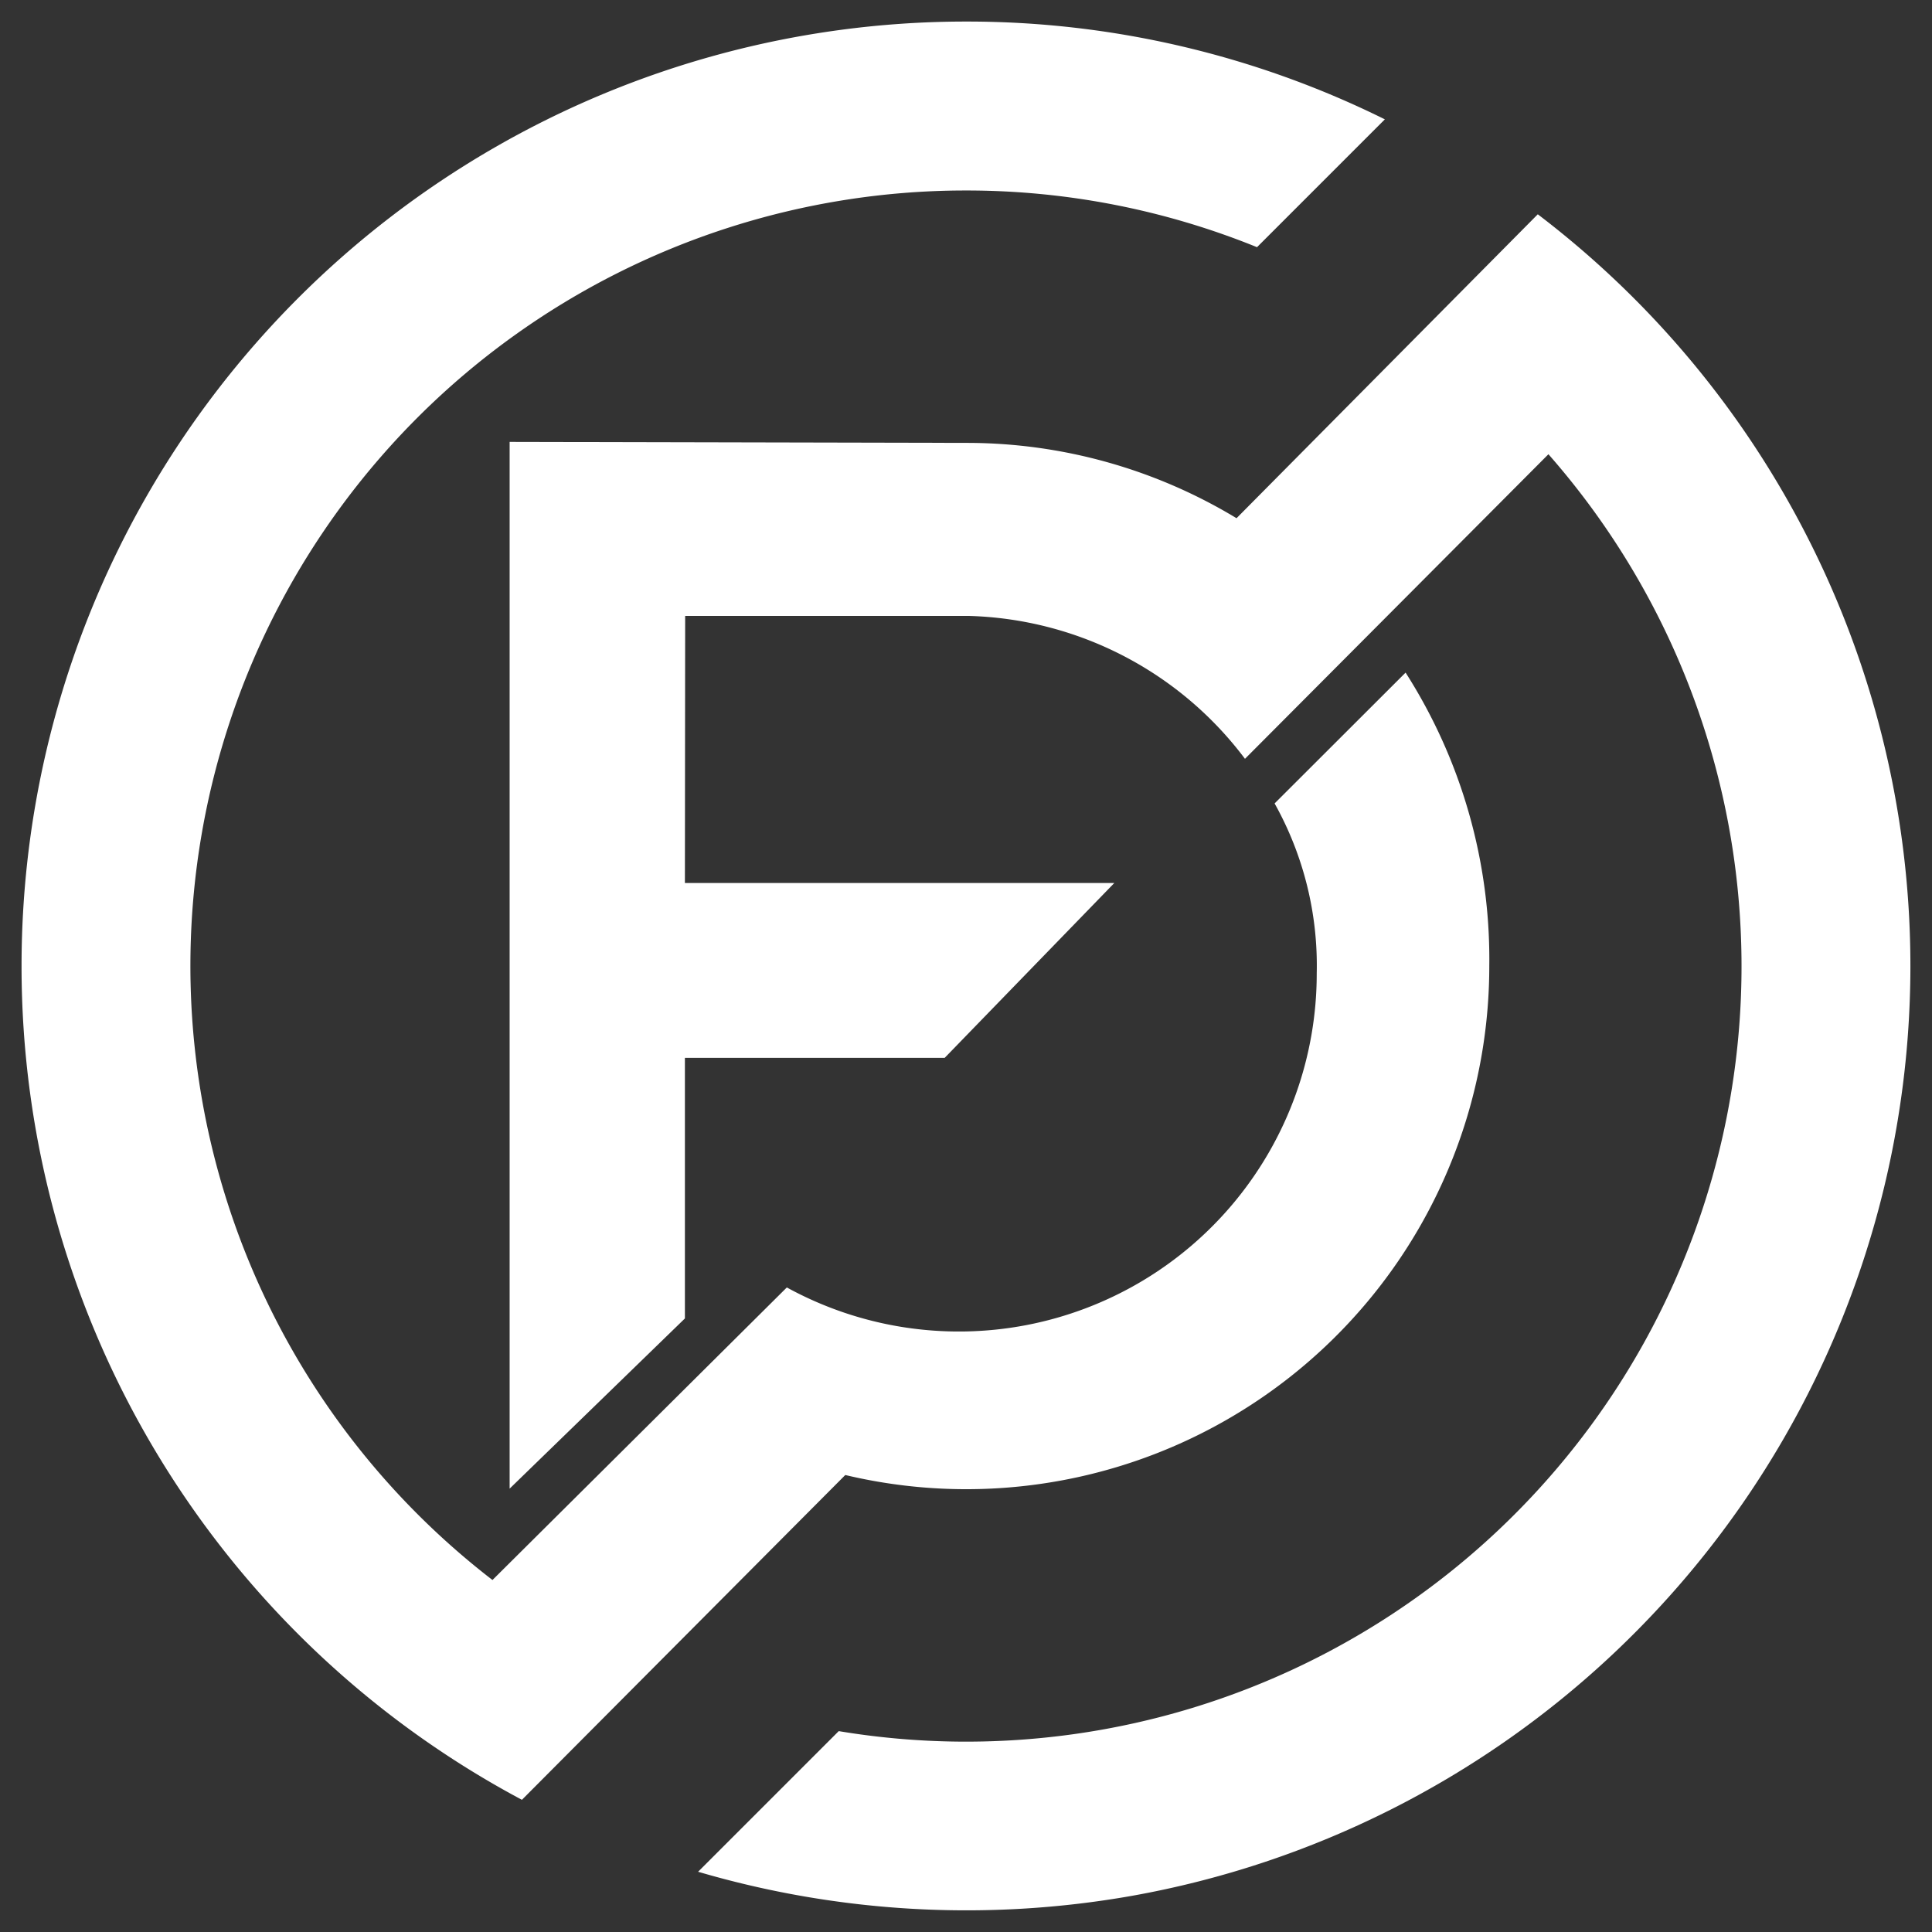 <svg xmlns="http://www.w3.org/2000/svg" width="44.809" height="44.809" viewBox="0 0 44.809 44.809">
  <rect x="0" y="0" width="44.809" height="44.809" fill="#333333" stroke="none"/>
  <g id="logo-monogram-white" transform="translate(-194.5 142.405)">
    <path id="Unione_6" data-name="Unione 6" d="M15.689,42.914l3.264-3.264a17.984,17.984,0,0,0,16.46-29.615L28.374,17.1l-.01-.015a8.289,8.289,0,0,0-6.4-3.3v0H15.391l-.006,6.195h9.959L21.41,24.035H15.385v6.044l-4.065,3.947V9.749l10.645.023a12.083,12.083,0,0,1,6.214,1.747L35.166,4.47a21.907,21.907,0,0,1-9.412,39h0a22.078,22.078,0,0,1-10.065-.559ZM0,21.905A21.9,21.9,0,0,1,21.844,0h.061a21.816,21.816,0,0,1,9.714,2.268L28.654,5.233a17.9,17.9,0,0,0-6.749-1.315l-.061,0A17.983,17.983,0,0,0,10.922,36.145l6.827-6.785a8.3,8.3,0,0,0,12.29-7.284,7.705,7.705,0,0,0-.977-3.942L32.1,15.1a12.341,12.341,0,0,1,1.941,6.808A12.13,12.13,0,0,1,19.105,33.71l-7.5,7.533A21.9,21.9,0,0,1,0,21.905Z" transform="translate(195 -141.905)" fill="#fff" stroke="rgba(0,0,0,0)" stroke-miterlimit="10" stroke-width="1"/>
  </g>
</svg>
